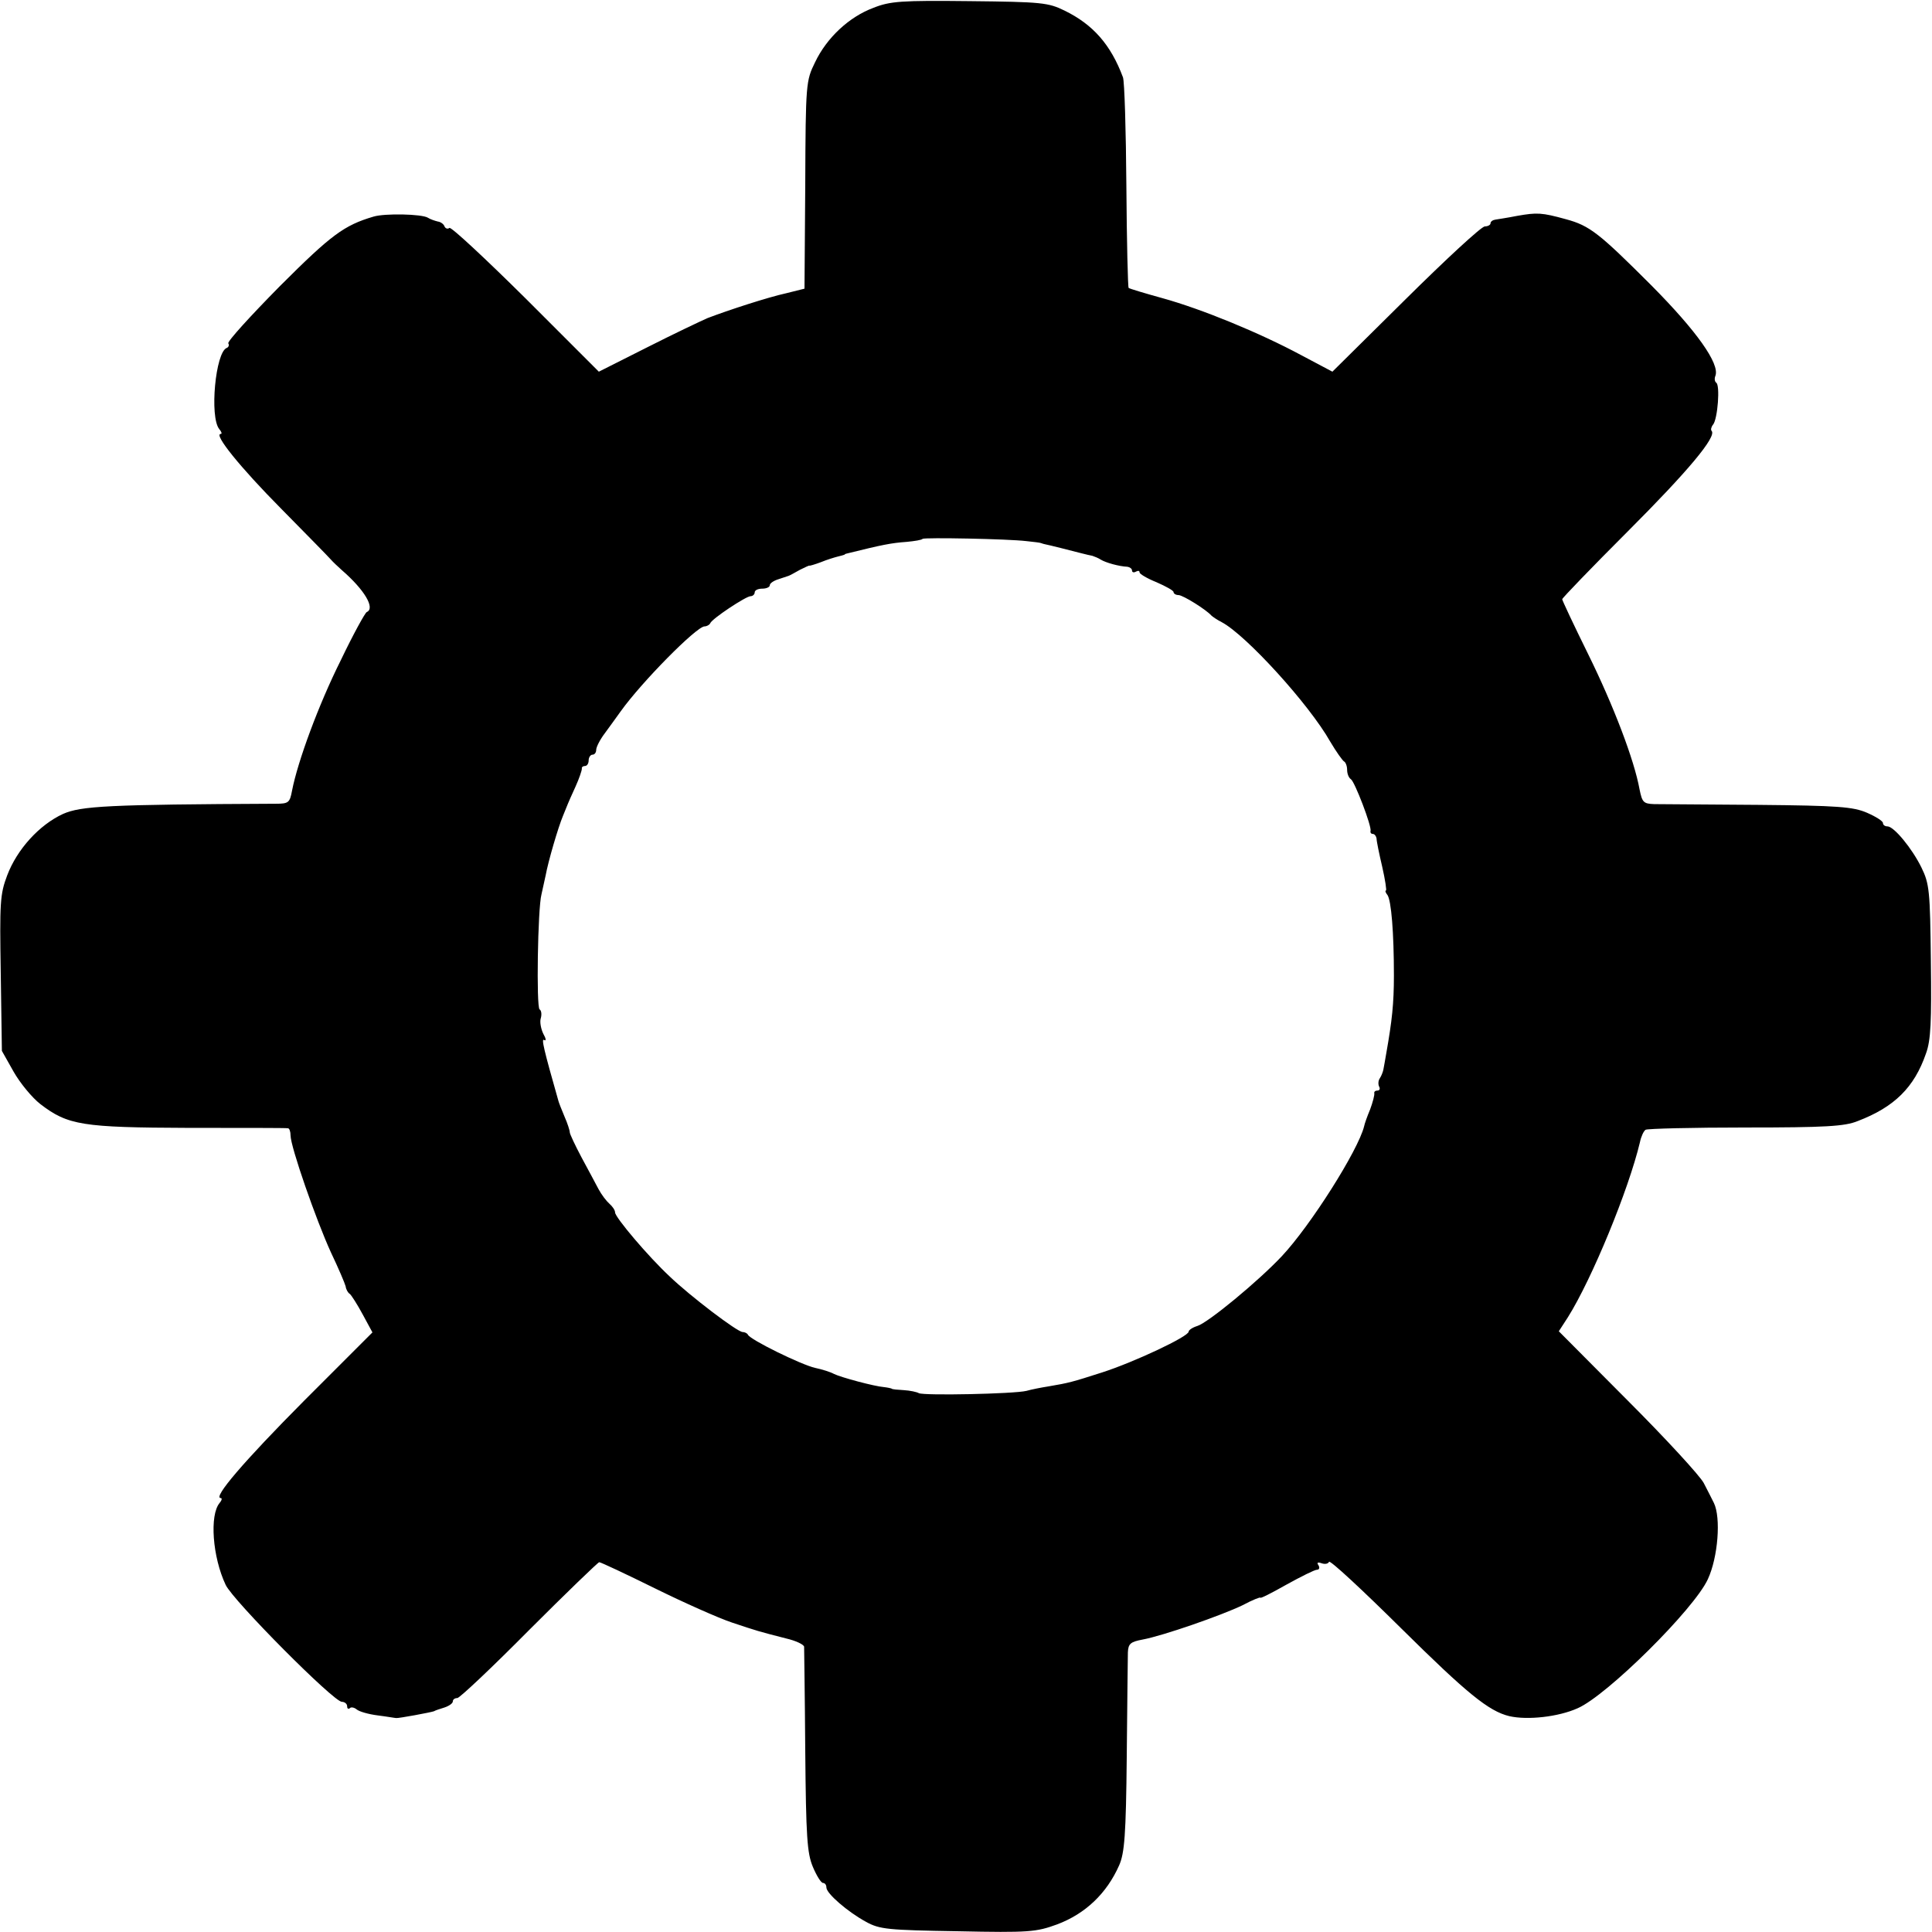 <?xml version="1.0" standalone="no"?>
<!DOCTYPE svg PUBLIC "-//W3C//DTD SVG 20010904//EN"
 "http://www.w3.org/TR/2001/REC-SVG-20010904/DTD/svg10.dtd">
<svg version="1.0" xmlns="http://www.w3.org/2000/svg"
 width="512pt" height="512pt" viewBox="0 0 512 512"
 preserveAspectRatio="xMidYMid meet">
<g transform="translate(0,512) scale(0.1,-0.1)"
fill="#000000" stroke="none">
<path d="M2314 5099 c-64 -24 -123 -79 -154 -144 -24 -49 -25 -55 -26 -325
l-2 -275 -48 -12 c-50 -11 -154 -45 -209 -66 -16 -7 -88 -41 -159 -77 l-129
-65 -193 193 c-107 106 -198 191 -203 188 -5 -4 -11 -1 -13 4 -2 6 -10 12 -18
13 -8 2 -20 6 -26 10 -16 10 -114 12 -144 3 -78 -23 -112 -48 -248 -184 -78
-79 -140 -147 -137 -152 3 -4 1 -10 -4 -12 -30 -11 -46 -183 -20 -215 6 -7 8
-13 4 -13 -20 0 52 -89 159 -197 67 -68 126 -128 132 -135 6 -7 20 -20 30 -29
60 -52 89 -101 66 -111 -4 -1 -36 -59 -69 -128 -59 -118 -114 -268 -129 -345
-6 -32 -9 -35 -43 -35 -446 -2 -516 -6 -564 -27 -63 -29 -122 -94 -148 -163
-19 -50 -20 -72 -17 -260 l3 -205 31 -55 c17 -30 49 -69 71 -86 73 -56 111
-62 393 -63 140 0 258 0 263 -1 4 0 7 -9 7 -19 0 -30 68 -225 107 -310 20 -42
37 -82 39 -90 1 -8 6 -17 11 -20 4 -3 20 -28 34 -54 l26 -48 -182 -182 c-159
-160 -242 -257 -220 -257 4 0 3 -6 -3 -13 -27 -32 -19 -143 16 -217 19 -41
286 -310 308 -310 7 0 14 -5 14 -12 0 -6 3 -8 7 -5 3 4 12 2 18 -3 7 -6 32
-13 56 -16 24 -3 46 -7 49 -7 6 -1 92 15 100 18 3 2 15 6 28 10 12 4 22 11 22
16 0 5 5 9 12 9 6 0 92 81 190 180 99 99 183 180 186 180 4 0 70 -31 147 -69
77 -38 169 -79 205 -91 69 -23 69 -23 143 -42 26 -6 47 -16 48 -22 0 -6 2
-130 3 -276 2 -228 5 -271 20 -307 10 -24 22 -43 27 -43 5 0 9 -5 9 -12 0 -16
57 -65 105 -91 36 -20 58 -22 243 -25 190 -4 208 -2 263 18 75 28 132 82 165
157 14 32 18 79 20 288 1 138 3 262 3 276 1 23 7 28 39 34 54 10 209 64 265
91 26 14 47 22 47 20 0 -3 31 13 70 35 38 21 74 39 80 39 6 0 8 5 4 12 -5 7
-2 9 9 5 9 -3 17 -1 19 4 2 6 89 -75 193 -178 171 -169 230 -218 285 -231 48
-11 130 -2 181 21 78 34 309 263 345 342 27 58 35 163 16 202 -5 10 -17 34
-27 53 -10 19 -101 118 -201 218 l-183 184 24 37 c64 102 161 338 191 464 3
15 10 30 15 33 5 3 124 6 265 6 211 0 263 3 297 17 97 37 150 89 181 179 13
35 15 85 13 245 -2 187 -4 205 -25 248 -25 51 -73 109 -90 109 -7 0 -12 4 -12
9 0 5 -19 17 -42 27 -37 16 -77 19 -288 21 -135 1 -259 2 -276 2 -29 1 -32 5
-39 39 -14 78 -69 222 -136 358 -38 77 -69 143 -69 146 0 3 78 84 174 180 159
159 236 251 222 266 -3 3 -1 11 4 17 12 15 19 105 8 111 -4 3 -5 11 -2 18 12
32 -50 119 -169 239 -139 139 -164 159 -227 176 -65 18 -77 18 -129 9 -25 -5
-52 -9 -58 -10 -7 -1 -13 -5 -13 -10 0 -4 -7 -8 -15 -8 -9 0 -103 -87 -210
-193 l-194 -192 -83 44 c-110 59 -263 122 -368 151 -47 13 -87 25 -89 27 -2 1
-5 123 -6 270 -1 148 -5 277 -9 288 -32 86 -79 140 -155 177 -43 21 -60 23
-251 25 -182 2 -211 0 -256 -18z m406 -1413 c19 -2 36 -4 38 -5 1 0 5 -2 10
-3 11 -2 74 -18 97 -24 11 -3 25 -6 30 -7 6 -2 16 -6 22 -10 13 -8 48 -18 71
-19 6 -1 12 -5 12 -10 0 -5 5 -6 10 -3 6 3 10 3 10 -2 0 -4 20 -16 45 -26 25
-11 45 -22 45 -26 0 -4 6 -8 13 -8 12 0 74 -39 87 -54 3 -3 16 -12 28 -18 64
-34 231 -217 287 -316 16 -27 33 -51 37 -53 4 -2 8 -12 8 -22 0 -10 4 -21 10
-25 10 -6 56 -126 52 -137 -1 -5 2 -8 6 -8 5 0 9 -6 10 -12 0 -7 7 -41 15 -75
8 -35 12 -63 10 -63 -3 0 -1 -6 4 -12 10 -15 17 -99 17 -213 0 -75 -5 -120
-20 -205 -3 -19 -7 -39 -8 -45 -1 -5 -5 -16 -9 -22 -5 -7 -5 -17 -2 -23 3 -5
1 -10 -4 -10 -6 0 -10 -3 -9 -7 1 -5 -4 -24 -11 -43 -8 -19 -15 -39 -16 -45
-16 -64 -142 -263 -218 -344 -62 -66 -195 -176 -224 -185 -13 -4 -23 -11 -23
-15 0 -13 -145 -81 -229 -108 -81 -26 -89 -28 -142 -37 -19 -3 -45 -8 -59 -12
-33 -8 -272 -13 -285 -6 -5 3 -23 7 -40 8 -16 1 -31 2 -32 4 -2 1 -11 3 -20 4
-26 2 -115 26 -133 35 -9 5 -31 12 -50 16 -36 8 -173 75 -178 88 -2 4 -9 7
-14 7 -14 0 -140 96 -193 147 -57 53 -145 157 -145 170 0 6 -7 16 -15 23 -8 7
-21 24 -29 39 -7 14 -28 52 -45 84 -17 32 -31 62 -31 66 0 5 -6 24 -14 42 -8
19 -15 37 -16 41 -39 137 -46 167 -38 162 6 -4 5 4 -2 16 -6 12 -10 31 -7 41
3 10 2 21 -3 24 -9 5 -5 268 5 305 3 14 8 36 11 50 7 38 33 127 46 158 6 15
12 29 13 32 1 3 10 23 20 45 10 22 17 43 17 48 -1 4 3 7 8 7 6 0 10 7 10 15 0
8 5 15 10 15 6 0 10 6 10 13 0 7 10 27 23 44 12 16 31 43 42 58 55 77 200 224
222 225 6 0 13 4 15 8 4 12 95 72 107 72 6 0 11 5 11 10 0 6 9 10 20 10 11 0
20 4 20 9 0 5 10 12 23 16 12 4 24 8 27 9 3 1 16 8 30 16 14 7 25 12 25 11 0
-1 14 3 30 9 17 7 37 13 45 15 8 2 16 4 18 5 1 2 5 3 10 4 89 22 113 27 155
30 21 2 40 5 42 8 5 4 225 0 275 -6z"/>
</g>
</svg>
